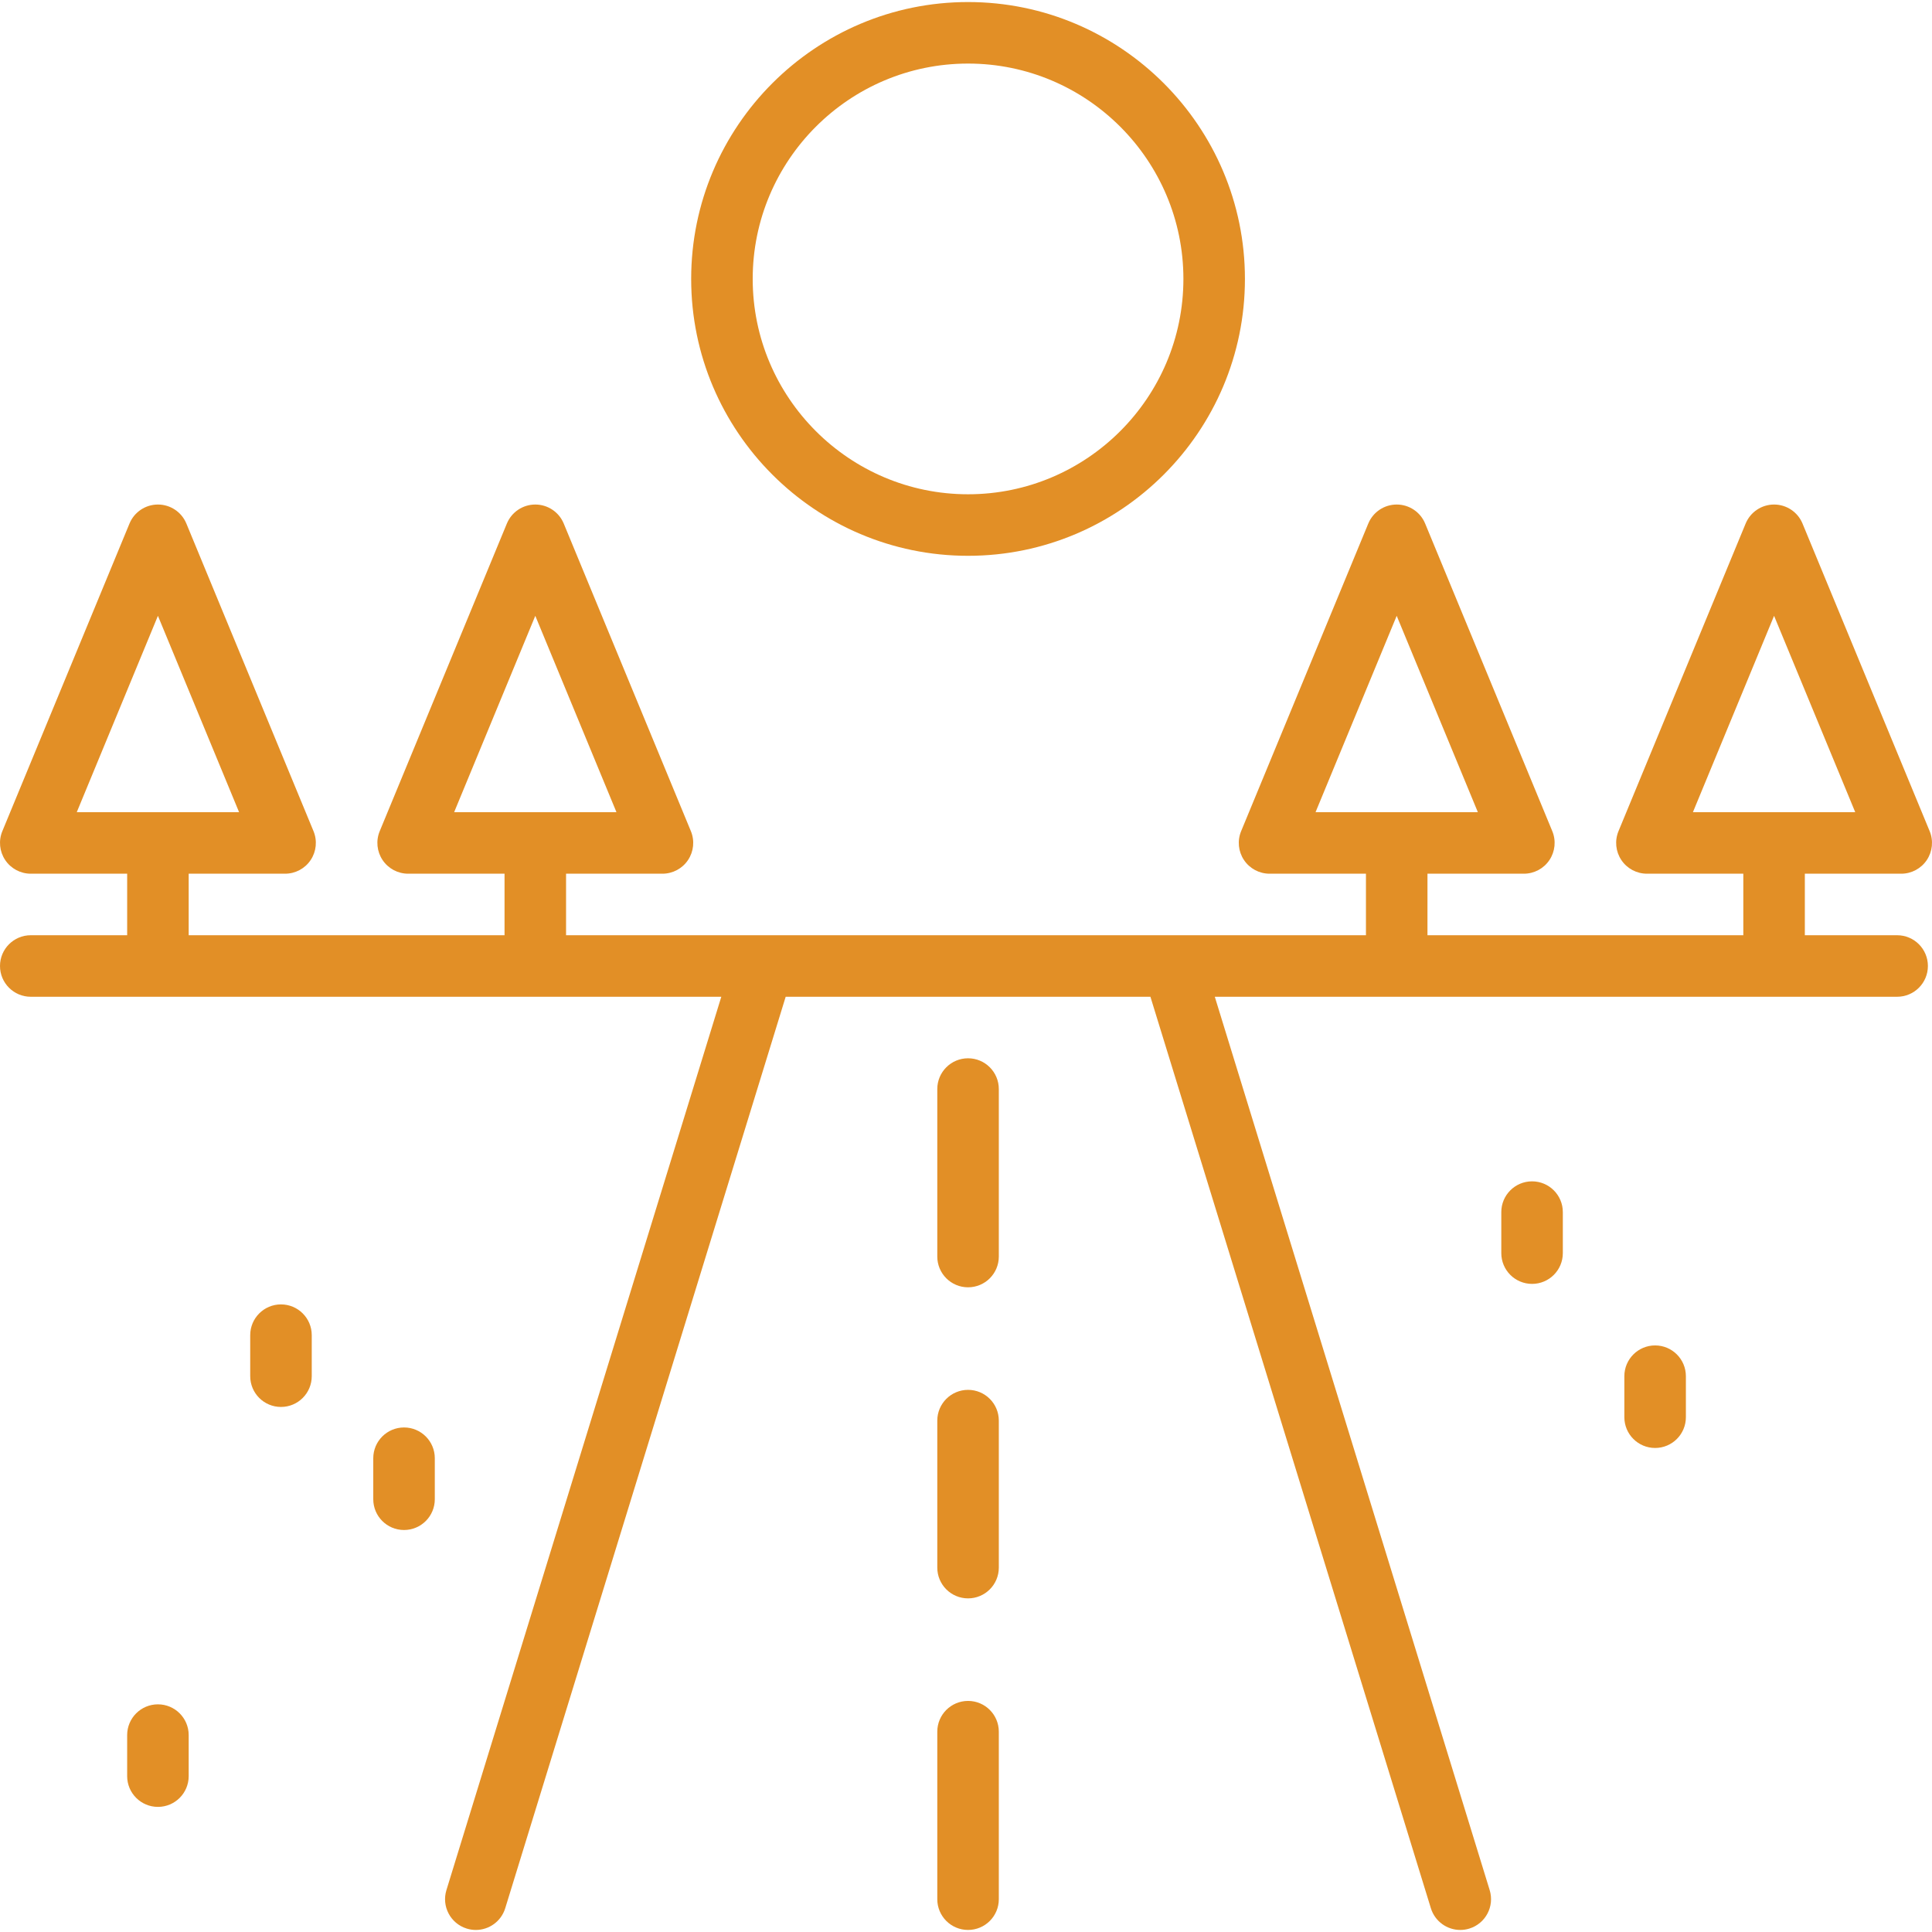 <?xml version="1.0" encoding="iso-8859-1"?>
<!-- Generator: Adobe Illustrator 19.0.0, SVG Export Plug-In . SVG Version: 6.00 Build 0)  -->
<svg xmlns="http://www.w3.org/2000/svg" xmlns:xlink="http://www.w3.org/1999/xlink" version="1.1" id="Layer_1" x="0px" y="0px" viewBox="0 0 512 512" style="enable-background:new 0 0 512 512;" xml:space="preserve" width="512px" height="512px">
<g>
	<g>
		<path d="M256.544,0.542c-40.46,0-73.376,32.916-73.376,73.376s32.916,73.376,73.376,73.376s73.376-32.916,73.376-73.376    S297.003,0.542,256.544,0.542z M256.544,130.988c-31.469,0-57.07-25.602-57.07-57.07c0-31.468,25.601-57.07,57.07-57.07    s57.07,25.602,57.07,57.07S288.013,130.988,256.544,130.988z" fill="#e28f26"/>
	</g>
</g>
<g>
	<g>
		<path d="M502.76,247.846h-24.459V231.54h25.546c2.722,0,5.265-1.358,6.777-3.621c1.513-2.262,1.797-5.131,0.758-7.646    l-33.698-81.529c-1.261-3.049-4.235-5.038-7.534-5.038s-6.273,1.989-7.534,5.038l-33.699,81.529    c-1.04,2.515-0.755,5.384,0.758,7.646c1.513,2.263,4.055,3.621,6.777,3.621h25.546v16.306h-83.703V231.54h25.546    c2.722,0,5.265-1.358,6.777-3.621c1.513-2.262,1.797-5.131,0.758-7.646l-33.698-81.529c-1.261-3.049-4.235-5.038-7.534-5.038    s-6.273,1.989-7.534,5.038l-33.699,81.529c-1.04,2.515-0.755,5.384,0.758,7.646c1.513,2.263,4.055,3.621,6.777,3.621h25.546    v16.306h-51.012c-0.037,0-0.073,0-0.11,0H202.213c-0.031,0-0.063,0-0.094,0h-52.107V231.54h25.546    c2.722,0,5.265-1.358,6.777-3.621c1.513-2.262,1.797-5.131,0.758-7.646l-33.698-81.529c-1.261-3.049-4.235-5.038-7.534-5.038    s-6.273,1.989-7.534,5.038l-33.699,81.529c-1.04,2.515-0.755,5.384,0.758,7.646c1.513,2.263,4.055,3.621,6.777,3.621h25.546    v16.306H50.004V231.54H75.55c2.722,0,5.265-1.358,6.777-3.621c1.513-2.262,1.797-5.131,0.758-7.646l-33.698-81.529    c-1.261-3.049-4.235-5.038-7.534-5.038s-6.273,1.989-7.534,5.038L0.619,220.273c-1.04,2.515-0.755,5.384,0.758,7.646    c1.513,2.263,4.055,3.621,6.777,3.621h25.546v16.306H8.153c-4.503,0-8.153,3.649-8.153,8.153s3.65,8.153,8.153,8.153h182.999    l-72.847,236.753c-1.324,4.304,1.091,8.866,5.395,10.19c0.799,0.247,1.607,0.363,2.4,0.363c3.485,0,6.711-2.252,7.79-5.757    l74.323-241.549h96.661L379.196,505.7c1.078,3.505,4.305,5.757,7.79,5.757c0.794,0,1.602-0.116,2.4-0.363    c4.304-1.324,6.719-5.886,5.395-10.19l-72.848-236.753H502.76c4.503,0,8.153-3.649,8.153-8.153S507.263,247.846,502.76,247.846z     M20.344,215.234l21.507-52.033l21.507,52.033H20.344z M120.354,215.234l21.506-52.033l21.507,52.033H120.354z M348.634,215.234    l21.506-52.033l21.507,52.033H348.634z M448.642,215.234l21.506-52.033l21.507,52.033H448.642z" fill="#e28f26"/>
	</g>
</g>
<g>
	<g>
		<path d="M438.624,356.551c-4.503,0-8.153,3.649-8.153,8.153v10.87c0,4.504,3.65,8.153,8.153,8.153s8.153-3.649,8.153-8.153v-10.87    C446.777,360.2,443.127,356.551,438.624,356.551z" fill="#e28f26"/>
	</g>
</g>
<g>
	<g>
		<path d="M107.074,378.292c-4.503,0-8.153,3.649-8.153,8.153v10.87c0,4.504,3.65,8.153,8.153,8.153    c4.503,0,8.153-3.649,8.153-8.153v-10.87C115.227,381.941,111.577,378.292,107.074,378.292z" fill="#e28f26"/>
	</g>
</g>
<g>
	<g>
		<path d="M74.463,345.68c-4.503,0-8.153,3.649-8.153,8.153v10.87c0,4.504,3.65,8.153,8.153,8.153s8.153-3.649,8.153-8.153v-10.87    C82.616,349.329,78.965,345.68,74.463,345.68z" fill="#e28f26"/>
	</g>
</g>
<g>
	<g>
		<path d="M406.013,313.069c-4.503,0-8.153,3.649-8.153,8.153v10.87c0,4.504,3.65,8.153,8.153,8.153s8.153-3.649,8.153-8.153v-10.87    C414.166,316.718,410.515,313.069,406.013,313.069z" fill="#e28f26"/>
	</g>
</g>
<g>
	<g>
		<path d="M41.851,451.667c-4.503,0-8.153,3.649-8.153,8.153v10.871c0,4.504,3.65,8.153,8.153,8.153s8.153-3.649,8.153-8.153V459.82    C50.004,455.317,46.354,451.667,41.851,451.667z" fill="#e28f26"/>
	</g>
</g>
<g>
	<g>
		<path d="M256.544,450.761c-4.503,0-8.153,3.649-8.153,8.153v44.389c0,4.504,3.65,8.153,8.153,8.153s8.153-3.649,8.153-8.153    v-44.388C264.696,454.41,261.046,450.761,256.544,450.761z" fill="#e28f26"/>
	</g>
</g>
<g>
	<g>
		<path d="M256.544,368.327c-4.503,0-8.153,3.649-8.153,8.153v38.953c0,4.504,3.65,8.153,8.153,8.153s8.153-3.649,8.153-8.153    V376.48C264.696,371.976,261.046,368.327,256.544,368.327z" fill="#e28f26"/>
	</g>
</g>
<g>
	<g>
		<path d="M256.544,280.457c-4.503,0-8.153,3.649-8.153,8.153v44.387c0,4.504,3.65,8.153,8.153,8.153s8.153-3.649,8.153-8.153    V288.61C264.696,284.107,261.046,280.457,256.544,280.457z" fill="#e28f26"/>
	</g>
</g>
<g>
</g>
<g>
</g>
<g>
</g>
<g>
</g>
<g>
</g>
<g>
</g>
<g>
</g>
<g>
</g>
<g>
</g>
<g>
</g>
<g>
</g>
<g>
</g>
<g>
</g>
<g>
</g>
<g>
</g>
</svg>
